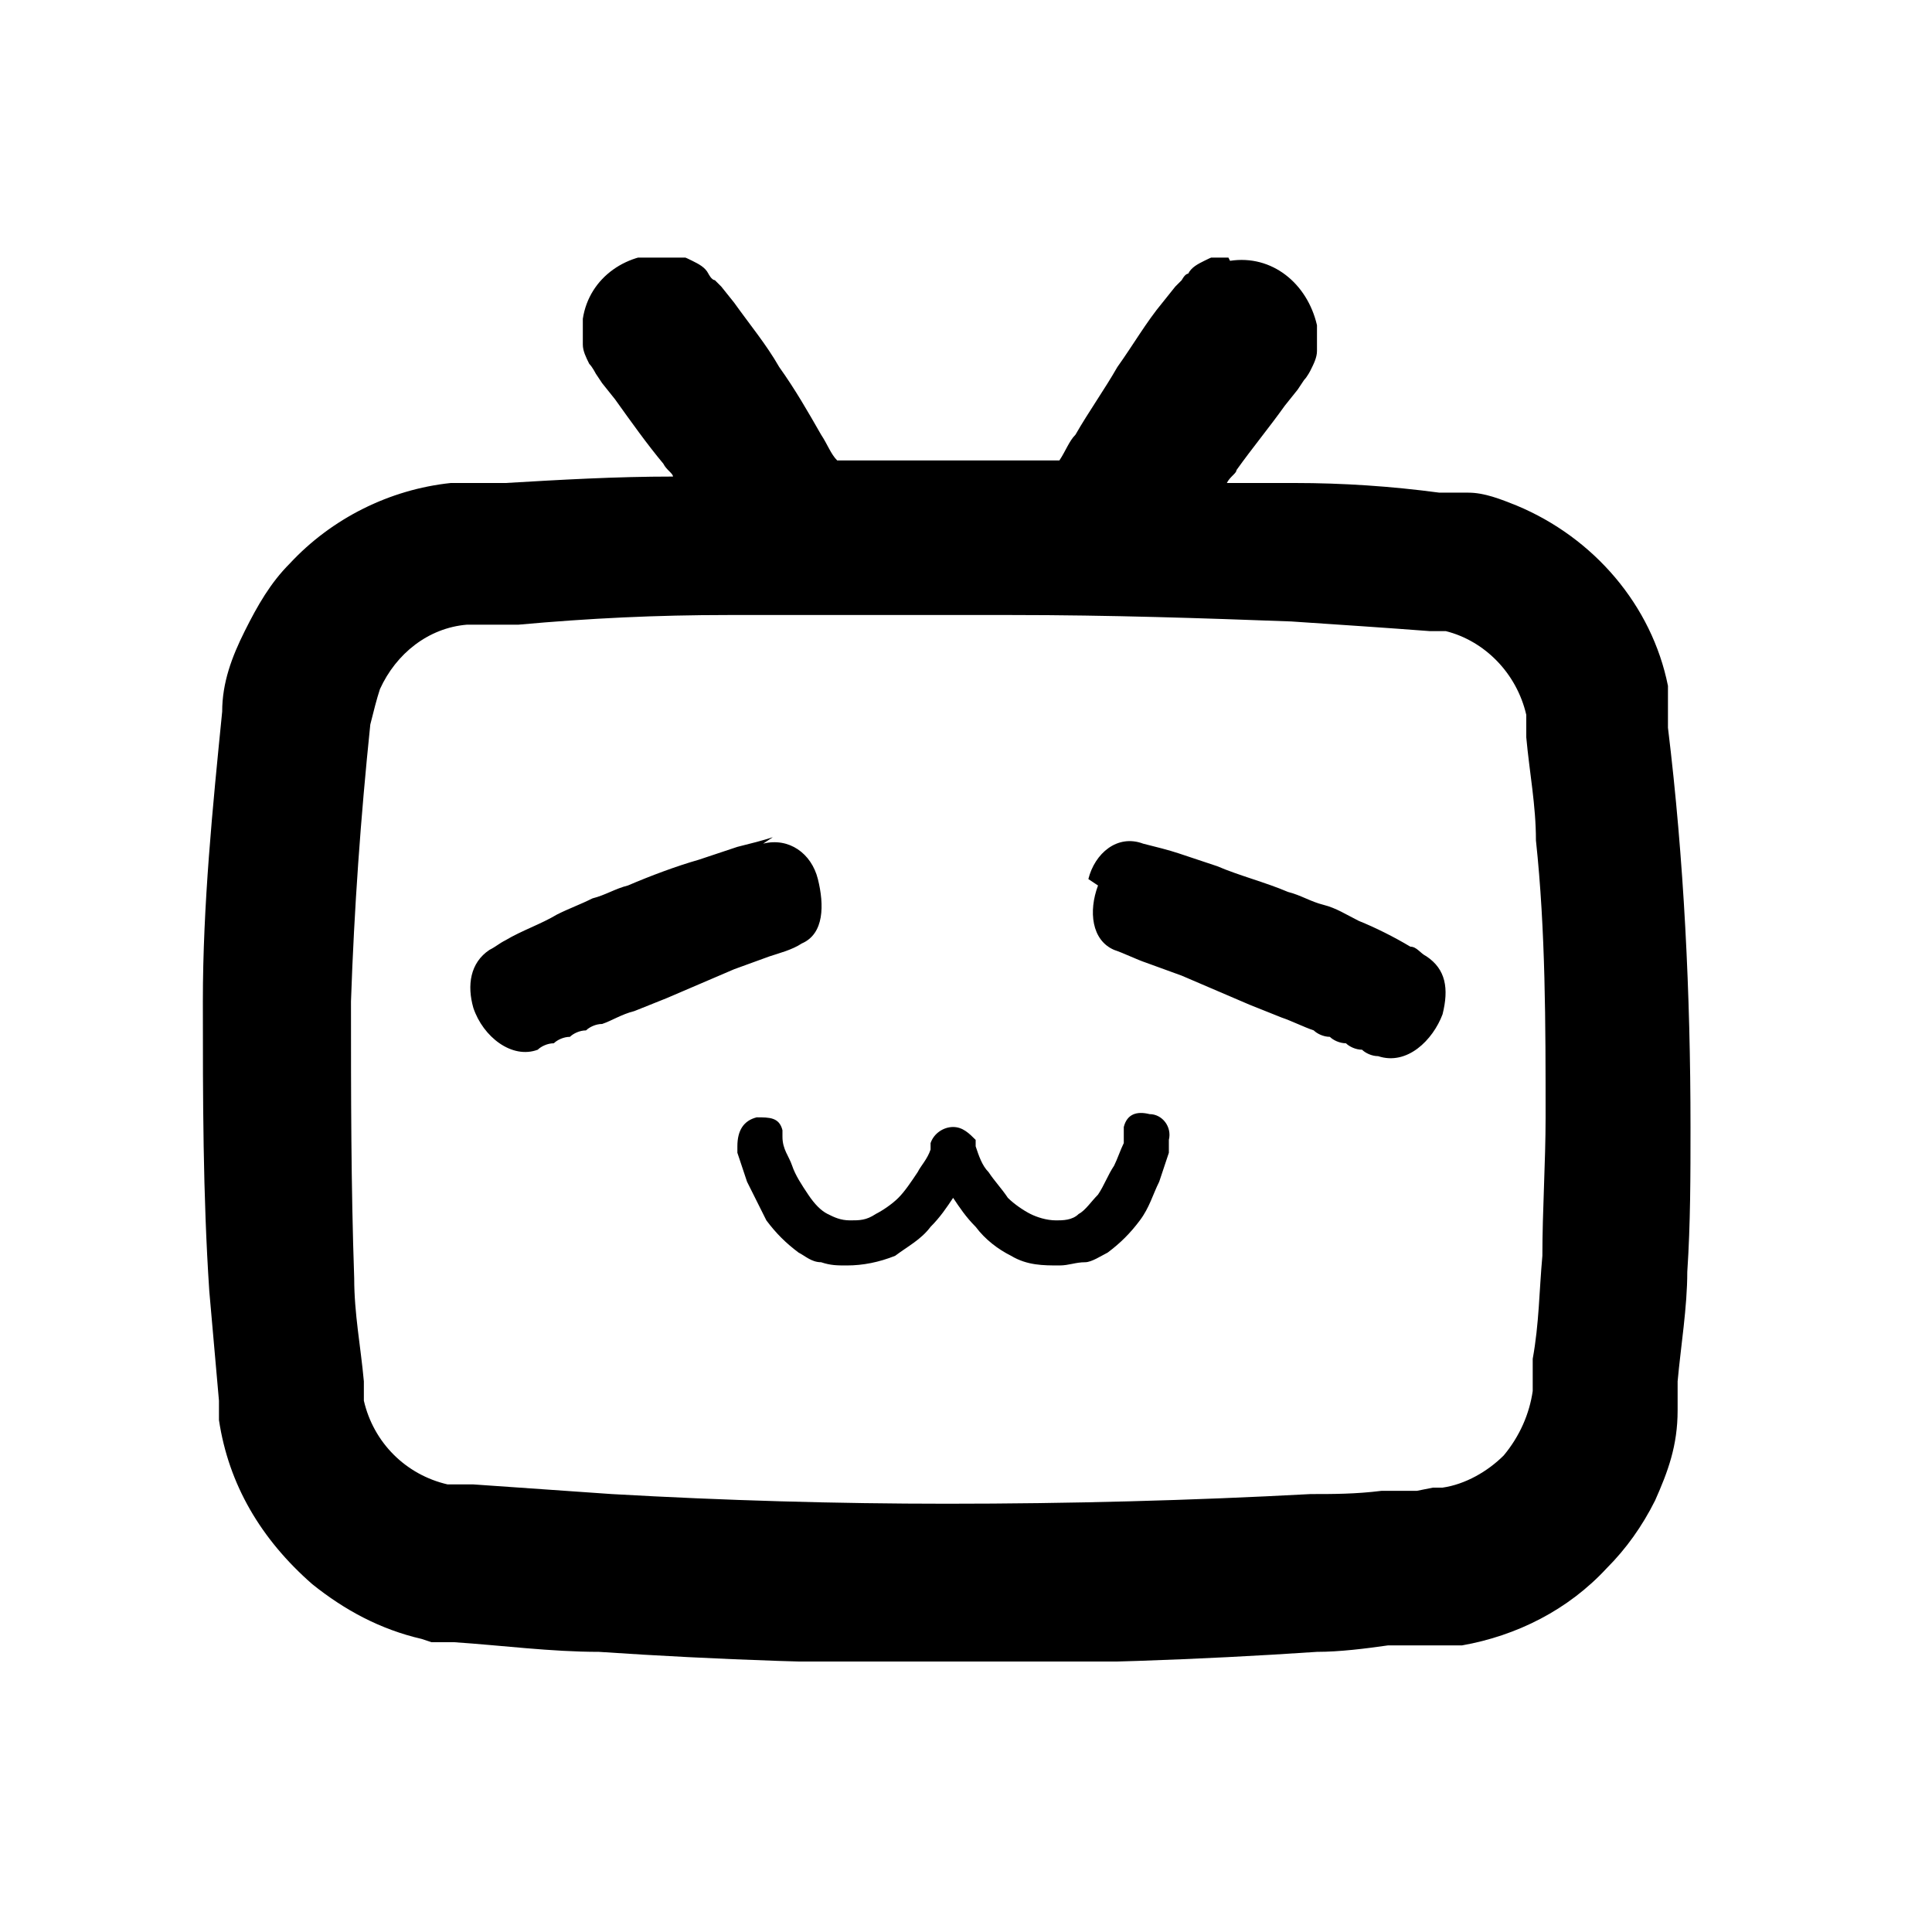 <?xml version="1.0" encoding="UTF-8"?>
<svg xmlns="http://www.w3.org/2000/svg" xmlns:xlink="http://www.w3.org/1999/xlink" version="1.1" viewBox="0 0 60 60">
  <defs>
    <style>
      .cls-1 {
        fill-rule: evenodd;
        fill: #000;
      }
    </style>
    <symbol id="_x31_9507" viewBox="0 0 46.5 43.6">
      <g id="_页面-1" data-name="页面-1">
        <g id="_小电视刷新加载-双列" data-name="小电视刷新加载-双列">
          <g id="_小电视" data-name="小电视">
            <path id="_形状结合" data-name="形状结合" class="cls-1" d="M31.9,43.5c1.3.2,2.4-.7,2.7-2,0-.3,0-.5,0-.8,0-.2-.1-.4-.2-.6,0,0-.1-.2-.2-.3l-.2-.3-.4-.5c-.5-.7-1-1.3-1.5-2,0-.1-.2-.2-.3-.4.7,0,1.4,0,2.1,0,1.5,0,3-.1,4.5-.3h0s0,0,0,0h.2c.1,0,.2,0,.3,0h.2s.2,0,.2,0c.5,0,1-.2,1.5-.4,2.4-1,4.2-3.1,4.7-5.6,0-.1,0-.2,0-.3v-.2s0-.2,0-.2v-.2c0,0,0,0,0-.1v-.3c.5-4.1.7-8.3.7-12.4,0-1.5,0-3-.1-4.5,0-1.1-.2-2.3-.3-3.4v-.6c0,0,0-.3,0-.3h0c0-1.1-.3-1.9-.7-2.8-.4-.8-.9-1.5-1.5-2.1-1.2-1.3-2.8-2.1-4.5-2.4-.1,0-.2,0-.3,0h-.3s-.6,0-.6,0h-1.1c-.7-.1-1.5-.2-2.2-.2-7.4-.5-14.9-.5-22.3,0-1.5,0-3,.2-4.5.3h-.1s0,0,0,0h0c-.1,0-.2,0-.3,0h-.3s-.3.1-.3.1c-1.3.3-2.4.9-3.4,1.7C1.8,3.8.8,5.5.5,7.5v.3s0,.3,0,.3c-.1,1.1-.2,2.3-.3,3.4C0,14.5,0,17.5,0,20.5c0,3,.3,6,.6,9,0,.9.3,1.7.7,2.5.4.8.8,1.5,1.4,2.1,1.3,1.4,3.1,2.3,5,2.5h.2s.1,0,.1,0h.3s1.1,0,1.1,0c1.7.1,3.4.2,5.2.2,0,.1-.2.2-.3.4-.5.6-1,1.3-1.5,2l-.4.5-.2.3c0,0-.1.2-.2.3-.1.2-.2.4-.2.6,0,.3,0,.5,0,.8.2,1.3,1.4,2.1,2.7,2,.3,0,.5-.1.7-.2.2-.1.4-.2.5-.4,0,0,.1-.2.2-.2l.2-.2.4-.5c.5-.7,1-1.3,1.4-2,.5-.7.9-1.4,1.3-2.1.2-.3.3-.6.5-.8,1.8,0,3.5,0,5.3,0,.5,0,1.1,0,1.6,0,.2.3.3.6.5.8.4.7.9,1.4,1.3,2.1.5.7.9,1.4,1.4,2l.4.5.2.2c0,0,.1.2.2.2.1.2.3.3.5.4.2.1.4.2.7.2h0ZM23.5,32.5c-2.6,0-5,0-7.2,0-2.2,0-4.3-.1-6.5-.3h-1.1c0,0-.4,0-.4,0h-.1c-1.2-.1-2.2-.9-2.7-2-.1-.3-.2-.7-.3-1.1-.3-2.9-.5-5.7-.6-8.6,0-2.9,0-5.7.1-8.6,0-1.1.2-2.1.3-3.2v-.2s0-.2,0-.2c0,0,0-.2,0-.2h0c.3-1.3,1.3-2.3,2.6-2.6h.2s.2,0,.2,0h.2s.2,0,.2,0c1.4-.1,2.9-.2,4.3-.3,3.5-.2,7-.3,10.4-.3,3.8,0,7.6.1,11.3.3.7,0,1.4,0,2.2.1h1.1c0,0,.5.1.5.1h.2s.1,0,.1,0c.7.1,1.4.5,1.9,1h0c.5.6.8,1.3.9,2h0c0,0,0,.5,0,.5v.5c.2,1.1.2,2.1.3,3.2,0,1.4.1,2.9.1,4.3,0,2.9,0,5.8-.3,8.6,0,1.1-.2,2.1-.3,3.2v.3s0,0,0,0v.2s0,.2,0,.2h0c-.3,1.3-1.3,2.3-2.5,2.6h0s-.1,0-.1,0h-.2s-.2,0-.2,0h0c-1.3.1-2.8.2-4.3.3-2.7.1-5.6.2-8.7.2-.5,0-1.1,0-1.6,0ZM28.6,16.6c.1.4.4.5.8.4.4,0,.7-.4.6-.8h0c0,0,0-.2,0-.2v-.2c-.1-.3-.2-.6-.3-.9-.2-.4-.3-.8-.6-1.2-.3-.4-.6-.7-1-1-.2-.1-.5-.3-.7-.3-.3,0-.5-.1-.8-.1-.5,0-1,0-1.5.3-.4.2-.8.5-1.1.9-.3.3-.5.6-.7.9-.2-.3-.4-.6-.7-.9-.3-.4-.7-.6-1.1-.9-.5-.2-1-.3-1.5-.3-.3,0-.5,0-.8.1-.3,0-.5.2-.7.3-.4.3-.7.6-1,1-.2.4-.4.8-.6,1.2-.1.3-.2.6-.3.9v.2s0,0,0,0h0c0,.5.2.8.6.9.4,0,.7,0,.8-.4h0c0,0,0-.2,0-.2h0c0-.4.2-.6.3-.9.1-.3.3-.6.5-.9.2-.3.4-.5.6-.6.2-.1.4-.2.7-.2.3,0,.5,0,.8.2.2.1.5.3.7.5.2.2.4.5.6.8.1.2.3.4.4.7h0c0,.1,0,.2,0,.2h0c.1.3.4.5.7.5h0c.3,0,.5-.2.7-.4h0c0,0,0-.2,0-.2h0c.1-.3.2-.6.4-.8.2-.3.4-.5.6-.8.2-.2.5-.4.7-.5.2-.1.5-.2.8-.2.2,0,.5,0,.7.2.2.1.4.4.6.6.2.3.3.6.5.9.1.2.2.5.3.7h0c0,.1,0,.2,0,.2h0ZM27.5,24.3c.2.8.9,1.4,1.7,1.1.4-.1.8-.2,1.1-.3l.6-.2.6-.2c.7-.3,1.5-.5,2.2-.8.4-.1.7-.3,1.1-.4.4-.1.7-.3,1.1-.5.5-.2,1.1-.5,1.6-.8.2,0,.3-.2.5-.3.6-.4.7-1,.5-1.8-.3-.8-1.1-1.6-2-1.3h0c-.2,0-.4.1-.5.2-.2,0-.4.1-.5.2-.2,0-.4.1-.5.2-.2,0-.4.1-.5.2-.3.1-.7.3-1,.4l-1,.4c-.7.3-1.4.6-2.1.9l-1.1.4c-.3.1-.7.3-1,.4h0c-.7.3-.8,1.2-.5,2ZM17.4,25.4c.8.2,1.5-.3,1.7-1.1.2-.8.2-1.7-.5-2h0c-.3-.2-.7-.3-1-.4l-1.1-.4c-.7-.3-1.4-.6-2.1-.9l-1-.4c-.4-.1-.7-.3-1-.4-.2,0-.4-.1-.5-.2-.2,0-.4-.1-.5-.2-.2,0-.4-.1-.5-.2-.2,0-.4-.1-.5-.2h0c-.8-.3-1.7.4-2,1.3-.2.7-.1,1.4.5,1.8.2.1.3.2.5.3.5.3,1.1.5,1.6.8.4.2.7.3,1.1.5.4.1.7.3,1.1.4.7.3,1.5.6,2.2.8l.6.2.6.2c.4.1.8.2,1.1.3h0Z"/>
          </g>
        </g>
      </g>
    </symbol>
  </defs>
  <!-- Generator: Adobe Illustrator 28.6.0, SVG Export Plug-In . SVG Version: 1.2.0 Build 709)  -->
  <g>
    <g id="_レイヤー_1" data-name="レイヤー_1">
      <use width="46.5" height="43.6" transform="translate(6.3 51.6) scale(1 -1)" xlink:href="#_x31_9507"/>
    </g>
  </g>
</svg>